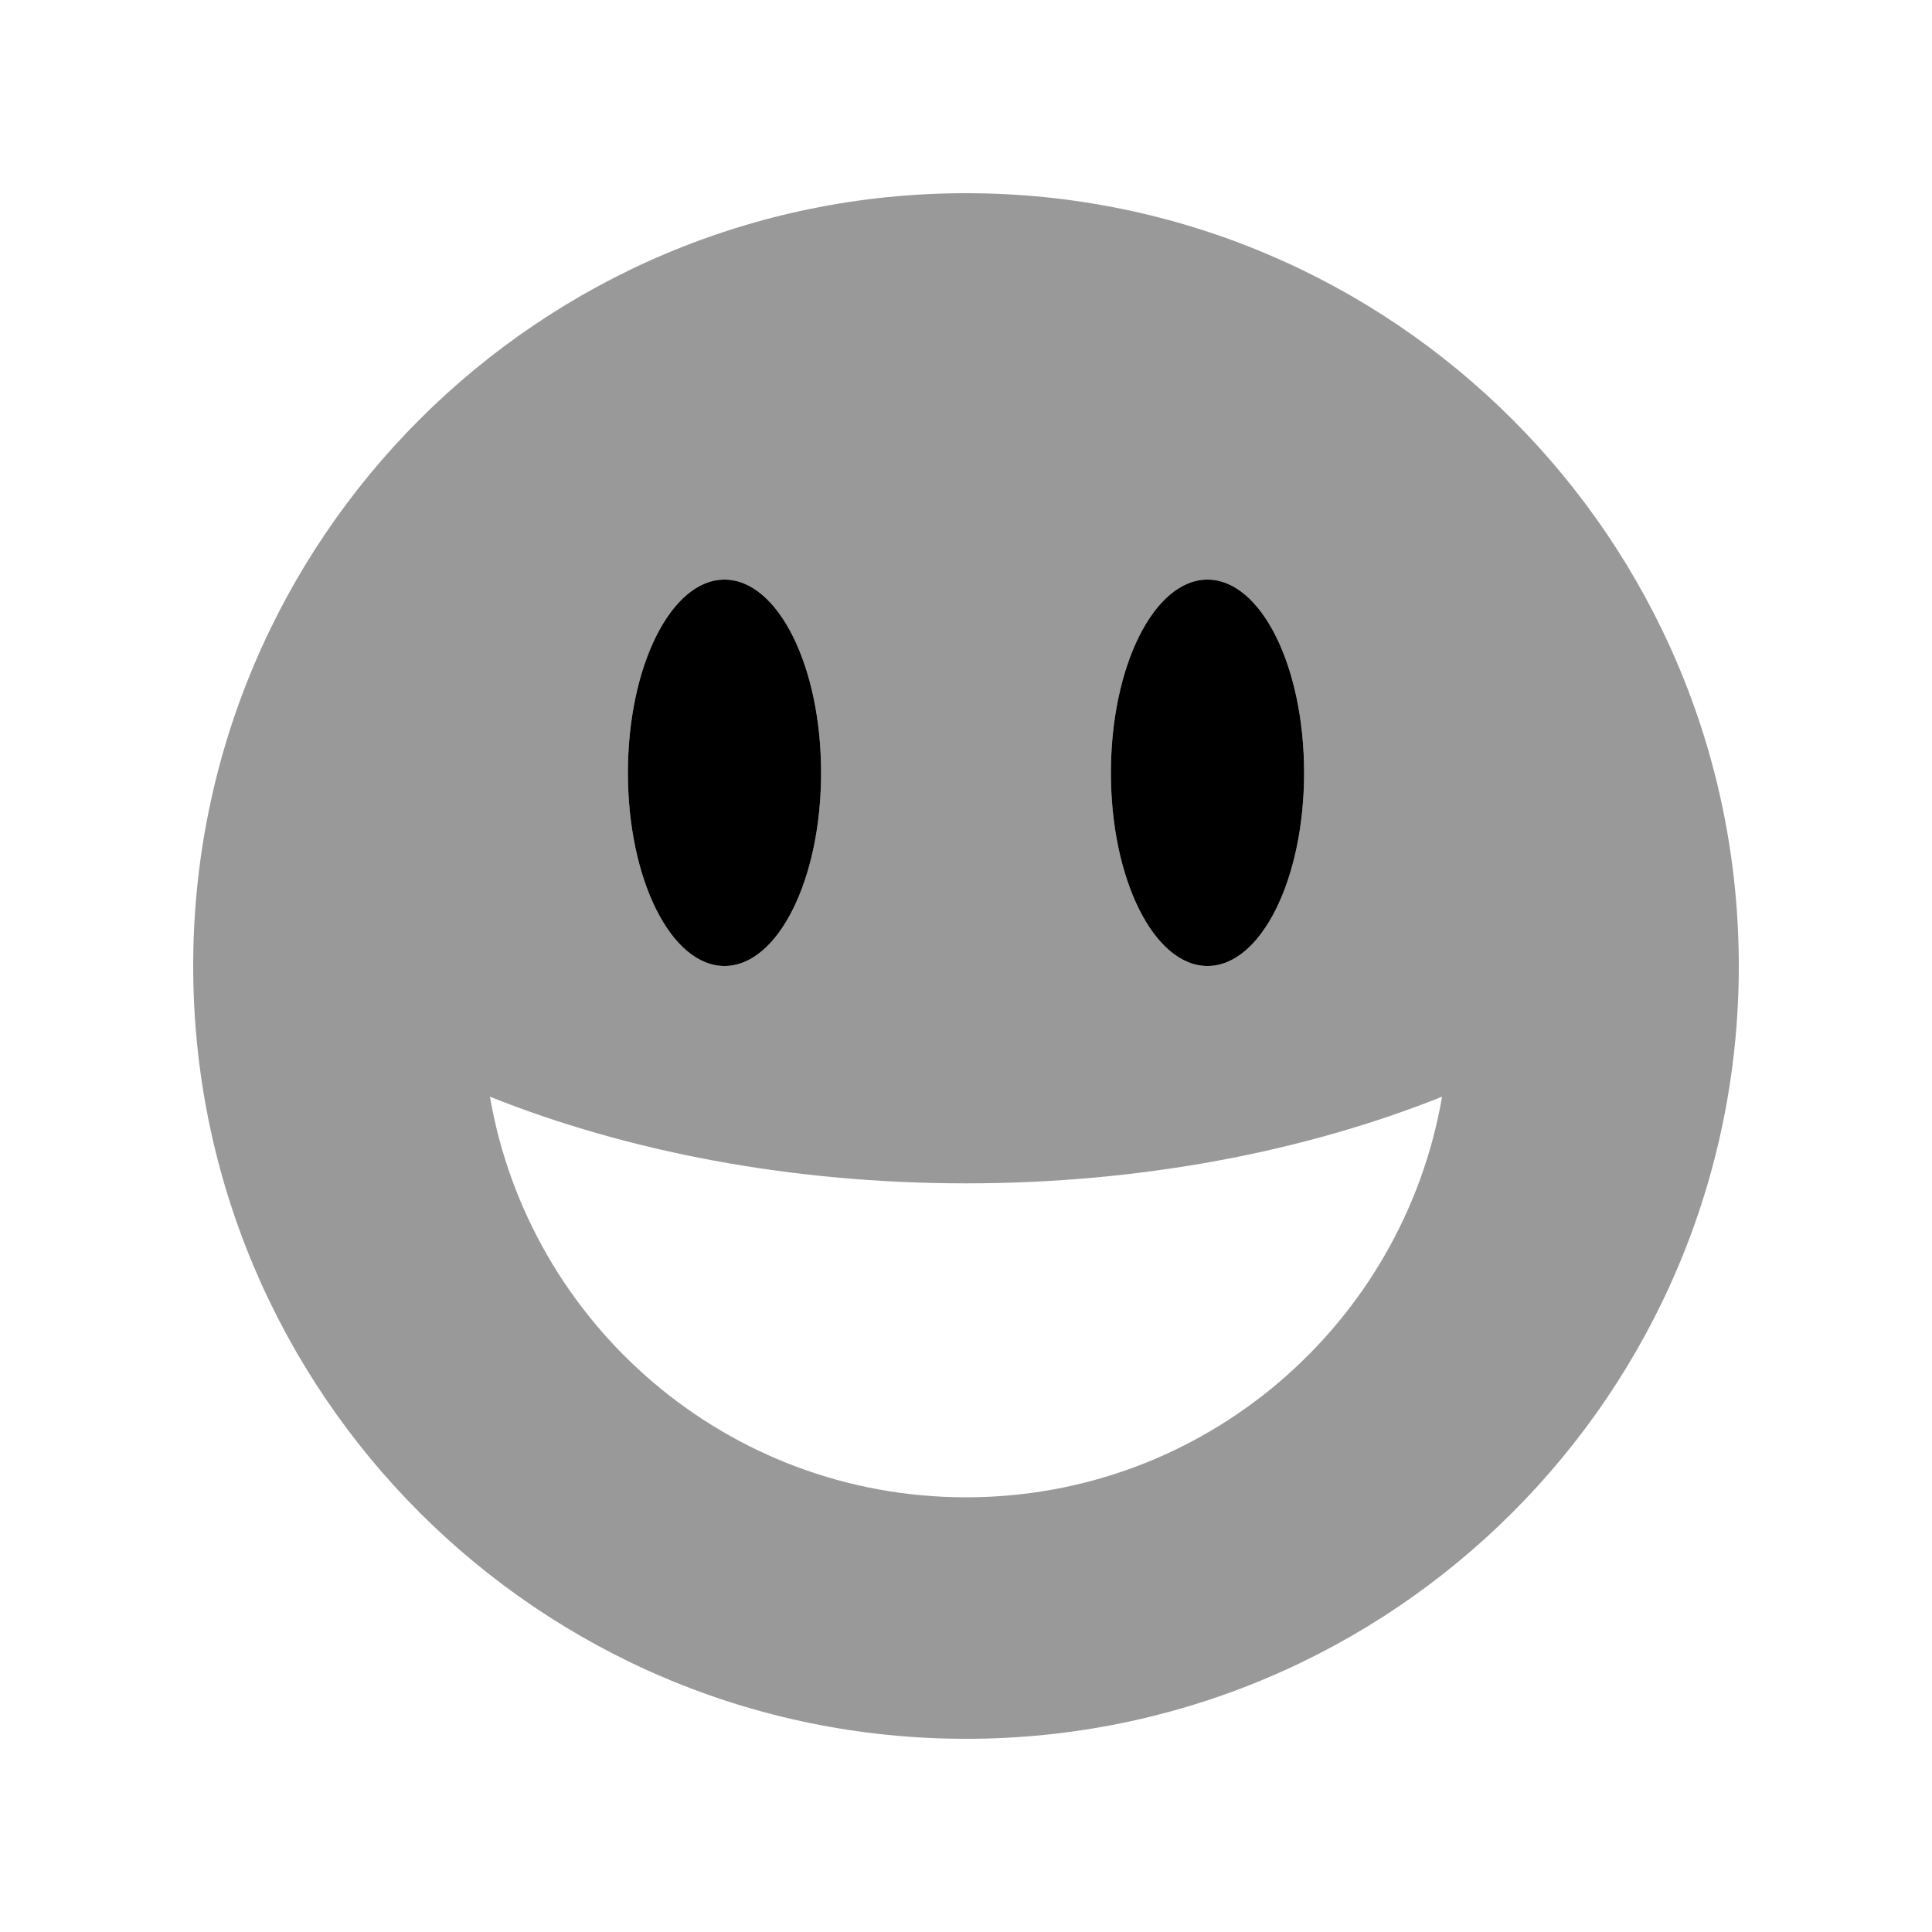 <svg xmlns="http://www.w3.org/2000/svg" viewBox="0 0 640 640"><!--! Font Awesome Pro 7.1.0 by @fontawesome - https://fontawesome.com License - https://fontawesome.com/license (Commercial License) Copyright 2025 Fonticons, Inc. --><path opacity=".4" fill="currentColor" d="M64 320C64 461.4 178.6 576 320 576C461.4 576 576 461.4 576 320C576 178.6 461.4 64 320 64C178.6 64 64 178.6 64 320zM162.3 363.3C207.6 381.4 261.8 392 320 392C378.2 392 432.4 381.4 477.7 363.3C464.7 438.7 399.1 496 320 496C240.9 496 175.3 438.7 162.3 363.3zM208 256C208 220.7 222.3 192 240 192C257.7 192 272 220.7 272 256C272 291.3 257.7 320 240 320C222.3 320 208 291.3 208 256zM368 256C368 220.7 382.3 192 400 192C417.7 192 432 220.7 432 256C432 291.3 417.7 320 400 320C382.3 320 368 291.3 368 256z"/><path fill="currentColor" d="M240 320C257.7 320 272 291.3 272 256C272 220.7 257.7 192 240 192C222.3 192 208 220.7 208 256C208 291.3 222.3 320 240 320zM400 320C417.7 320 432 291.3 432 256C432 220.7 417.7 192 400 192C382.3 192 368 220.7 368 256C368 291.3 382.3 320 400 320z"/></svg>